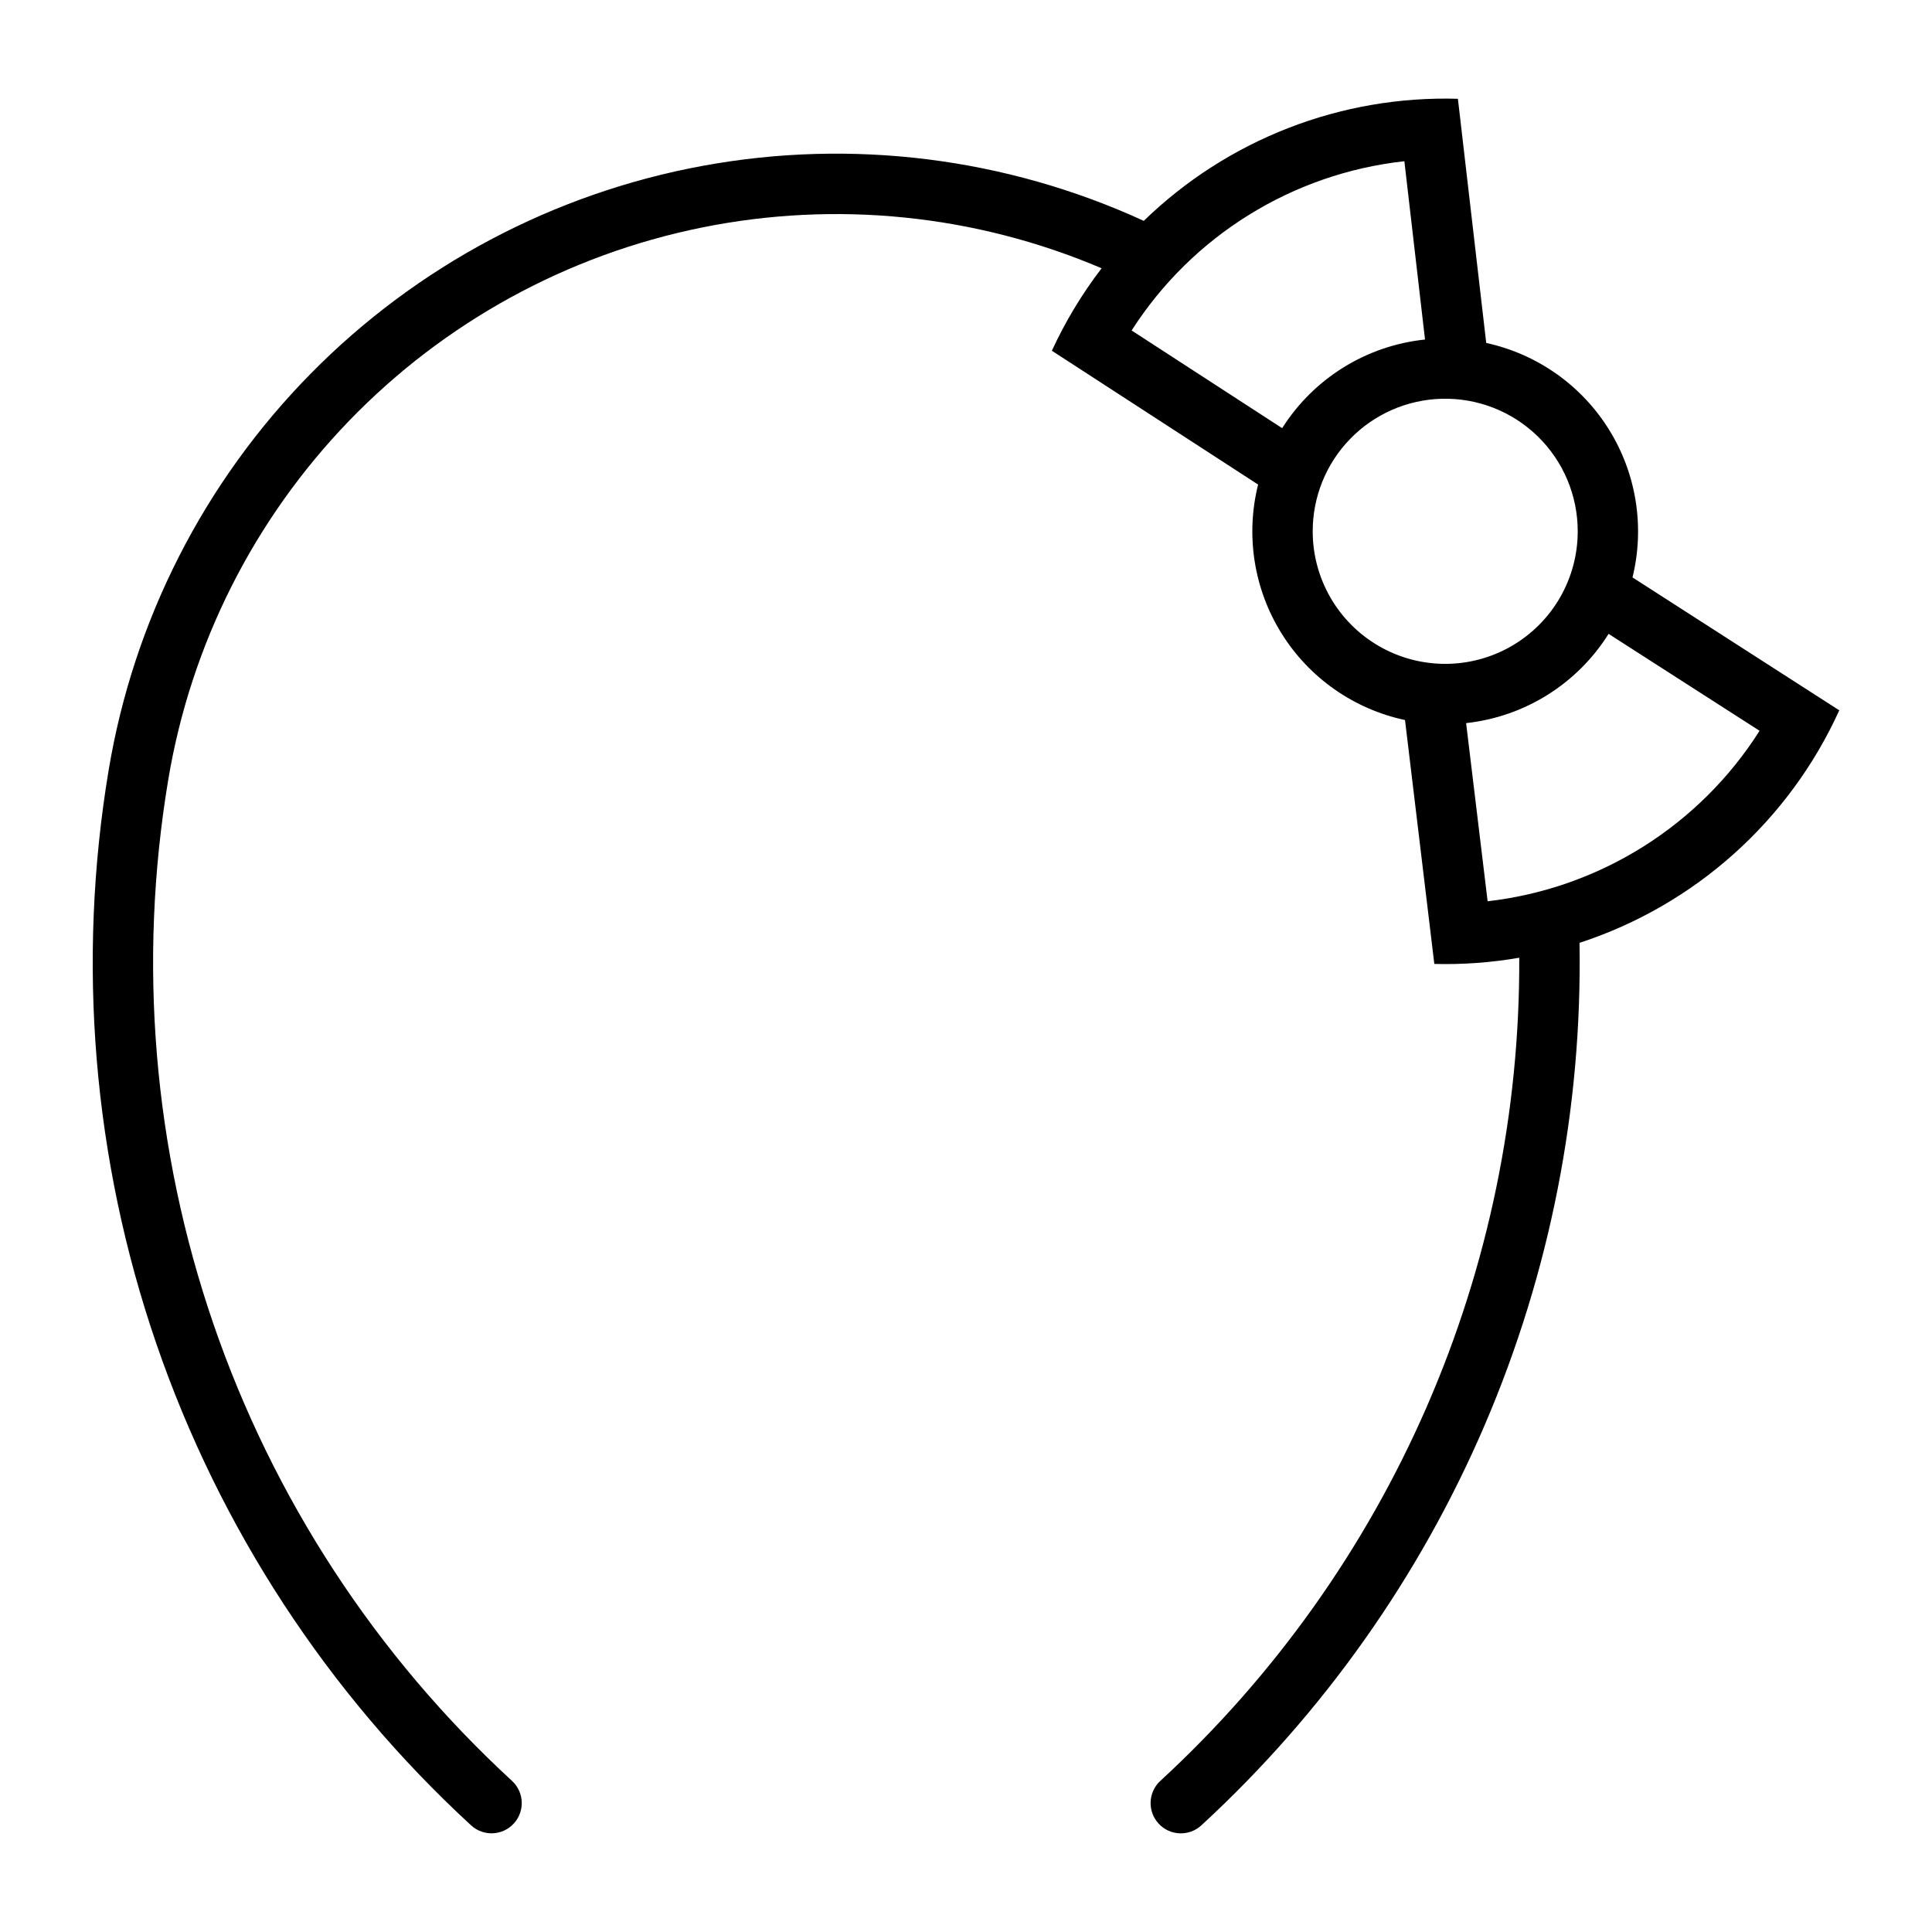 <?xml version="1.0" encoding="UTF-8"?>
<!-- Uploaded to: SVG Repo, www.svgrepo.com, Generator: SVG Repo Mixer Tools -->
<svg fill="#000000" width="800px" height="800px" version="1.1" viewBox="144 144 512 512" xmlns="http://www.w3.org/2000/svg">
 <path d="m530.36 170.18c-30.98-0.91-61.012 10.758-83.25 32.348-36.523-16.758-77.324-21.852-116.85-14.586-39.523 7.262-75.848 26.535-104.02 55.184-28.176 28.652-46.836 65.293-53.441 104.93-8.488 50.926-4.148 103.17 12.617 152 16.77 48.832 45.441 92.715 83.426 127.68 3.258 2.992 8.32 2.777 11.312-0.477 2.992-3.25 2.781-8.312-0.469-11.309-36.031-33.168-63.227-74.793-79.133-121.11s-20.02-95.871-11.969-144.18c5.981-35.836 22.695-69.016 47.934-95.148 25.242-26.133 57.82-43.988 93.43-51.203 35.609-7.219 72.566-3.457 105.99 10.785-5.191 6.773-9.613 14.102-13.184 21.855l54.652 35.465h0.004c-3.367 13.453-1.125 27.695 6.219 39.465 7.34 11.766 19.145 20.043 32.711 22.938l7.769 64.637c7.539 0.191 15.078-0.355 22.508-1.641 0.18 40.977-8.184 81.539-24.562 119.1-16.379 37.562-40.41 71.293-70.559 99.043-3.25 3.004-3.453 8.07-0.453 11.32 2.996 3.254 8.062 3.461 11.32 0.469 32.262-29.703 57.875-65.902 75.148-106.21 17.277-40.309 25.82-83.82 25.074-127.67 30.574-9.98 55.547-32.34 68.84-61.621l-54.797-35.219c3.289-13.395 1.027-27.547-6.273-39.25-7.301-11.699-19.016-19.953-32.492-22.887zm-14.188 16.543 5.473 47.254h0.004c-15.551 1.625-29.5 10.281-37.863 23.492l-39.895-25.891c16.082-25.105 42.652-41.59 72.285-44.855zm9.82 62.957c9.492-0.273 18.688 3.309 25.492 9.93 6.805 6.617 10.641 15.711 10.629 25.207 0 12.543-6.691 24.137-17.559 30.41-10.863 6.273-24.25 6.273-35.113 0-10.867-6.273-17.559-17.867-17.559-30.41-0.012-9.148 3.547-17.938 9.918-24.496 6.371-6.562 15.051-10.383 24.191-10.641zm44.301 62.301 40.016 25.688v-0.004c-15.965 25.176-42.457 41.781-72.074 45.184l-5.699-47.211v-0.004c15.539-1.695 29.453-10.41 37.758-23.656z"/>
</svg>
